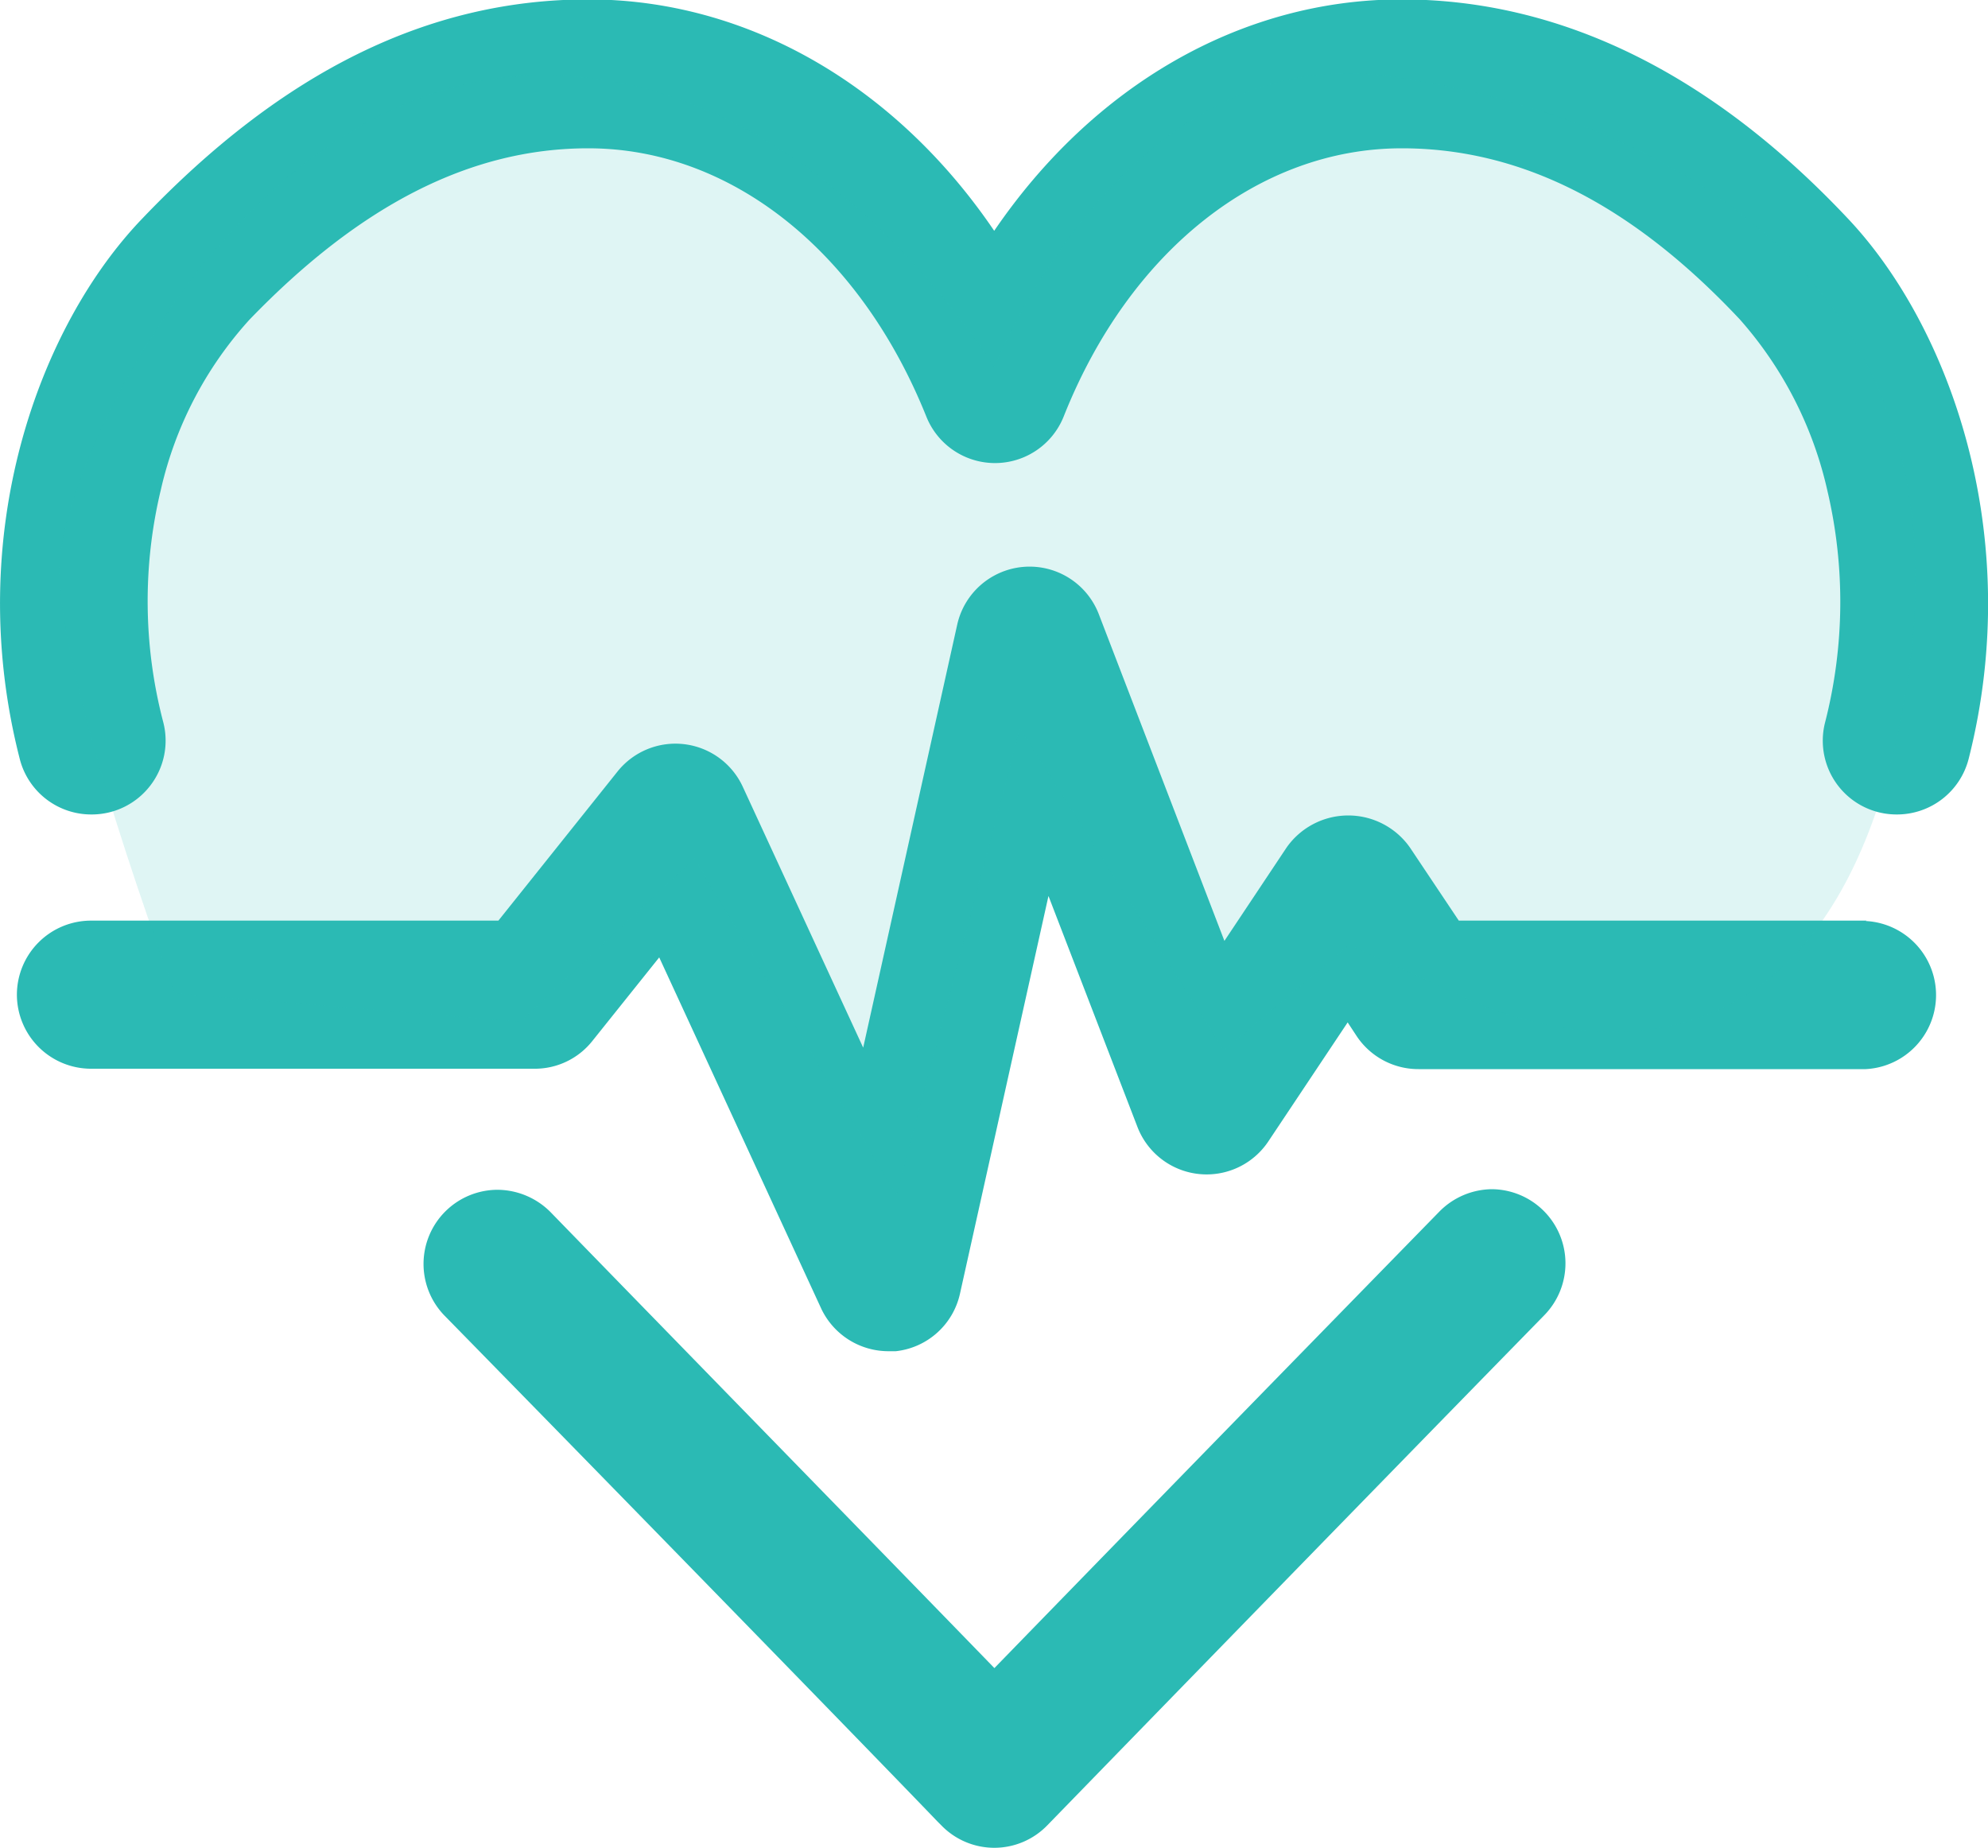 
<svg id="katman_1" data-name="katman 1" xmlns="http://www.w3.org/2000/svg" viewBox="0 0 100 92.94"><defs><style>.cls-1,.cls-2{fill:#2bbab4;}.cls-2{opacity:0.15;isolation:isolate;}</style></defs><title>icon-sagliknet</title><g id="Group_1844" data-name="Group 1844"><g id="Group_1843" data-name="Group 1843"><path id="Path_1546" data-name="Path 1546" class="cls-1" d="M81.13,0c-6.84-7.26-14.4-11-22.44-11S43.2-6.68,38.21.64C33.24-6.68,25.79-11,17.79-11S2.45-7.4-4.62,0c-5.19,5.38-9.11,15.9-6.17,27.27A3.71,3.71,0,0,0-7.19,30h0a3.71,3.71,0,0,0,2.94-1.44,3.7,3.7,0,0,0,.66-3.21,24,24,0,0,1-.12-11.68A19,19,0,0,1,.74,5.12C6.34-.69,11.91-3.51,17.79-3.51c7.17,0,13.66,5.17,17,13.48a3.72,3.72,0,0,0,6.92,0c3.3-8.31,9.82-13.48,17-13.48,6,0,11.57,2.82,17,8.6a19.4,19.4,0,0,1,4.41,8.62A24.42,24.42,0,0,1,80,25.39,3.71,3.71,0,0,0,83.62,30a3.72,3.72,0,0,0,3.61-2.81C90.09,15.9,86.23,5.38,81.13,0Z" transform="translate(11.8 10.97)"/><path id="Path_1547" data-name="Path 1547" class="cls-1" d="M63.24,48.85A3.76,3.76,0,0,0,60.58,50h0c-5.86,6-13.38,13.7-22.36,22.94-5.5-5.67-14.61-15-22.33-22.94a3.79,3.79,0,0,0-2.66-1.12,3.73,3.73,0,0,0-2.67,6.33C20.15,65,32,77.16,35.35,80.65l.19.19a3.71,3.71,0,0,0,5.35,0c.07-.07,13.71-14.11,25-25.66a3.73,3.73,0,0,0-2.67-6.33Z" transform="translate(11.8 10.97)"/><path id="Path_1548" data-name="Path 1548" class="cls-1" d="M82.09,35.34H61.58l-2.46-3.68a3.79,3.79,0,0,0-6.2,0l-3.13,4.7L43.47,19.92a3.73,3.73,0,0,0-7.12.53L31.62,41.73,25.56,28.6a3.73,3.73,0,0,0-6.29-.77l-6,7.51H-7.22a3.73,3.73,0,0,0-3.73,3.73,3.73,3.73,0,0,0,3.73,3.72H15.05A3.69,3.69,0,0,0,18,41.39l3.36-4.2,8.16,17.69A3.74,3.74,0,0,0,32.86,57l.4,0a3.72,3.72,0,0,0,3.23-2.9l4.45-20,4.48,11.63a3.73,3.73,0,0,0,6.57.73l4-6,.46.7a3.73,3.73,0,0,0,3.1,1.65h22.5a3.73,3.73,0,0,0,0-7.45Z" transform="translate(11.8 10.97)"/></g><path id="Path_1549" data-name="Path 1549" class="cls-2" d="M38.2,7.5S44.81-9,58.06-7.14,88.57,2.91,83.72,25.67,61.42,39,61.42,39l-5.36-2.43-6.29,5.3L39.51,25.67,33.3,49.12,23.13,32.22l-8.77,8.21L-3,39s-6-16-5.8-21.56S1-8.12,16.66-7.15C29.79-6.44,38.2,7.5,38.2,7.5Z" transform="translate(11.8 10.97)"/></g></svg>